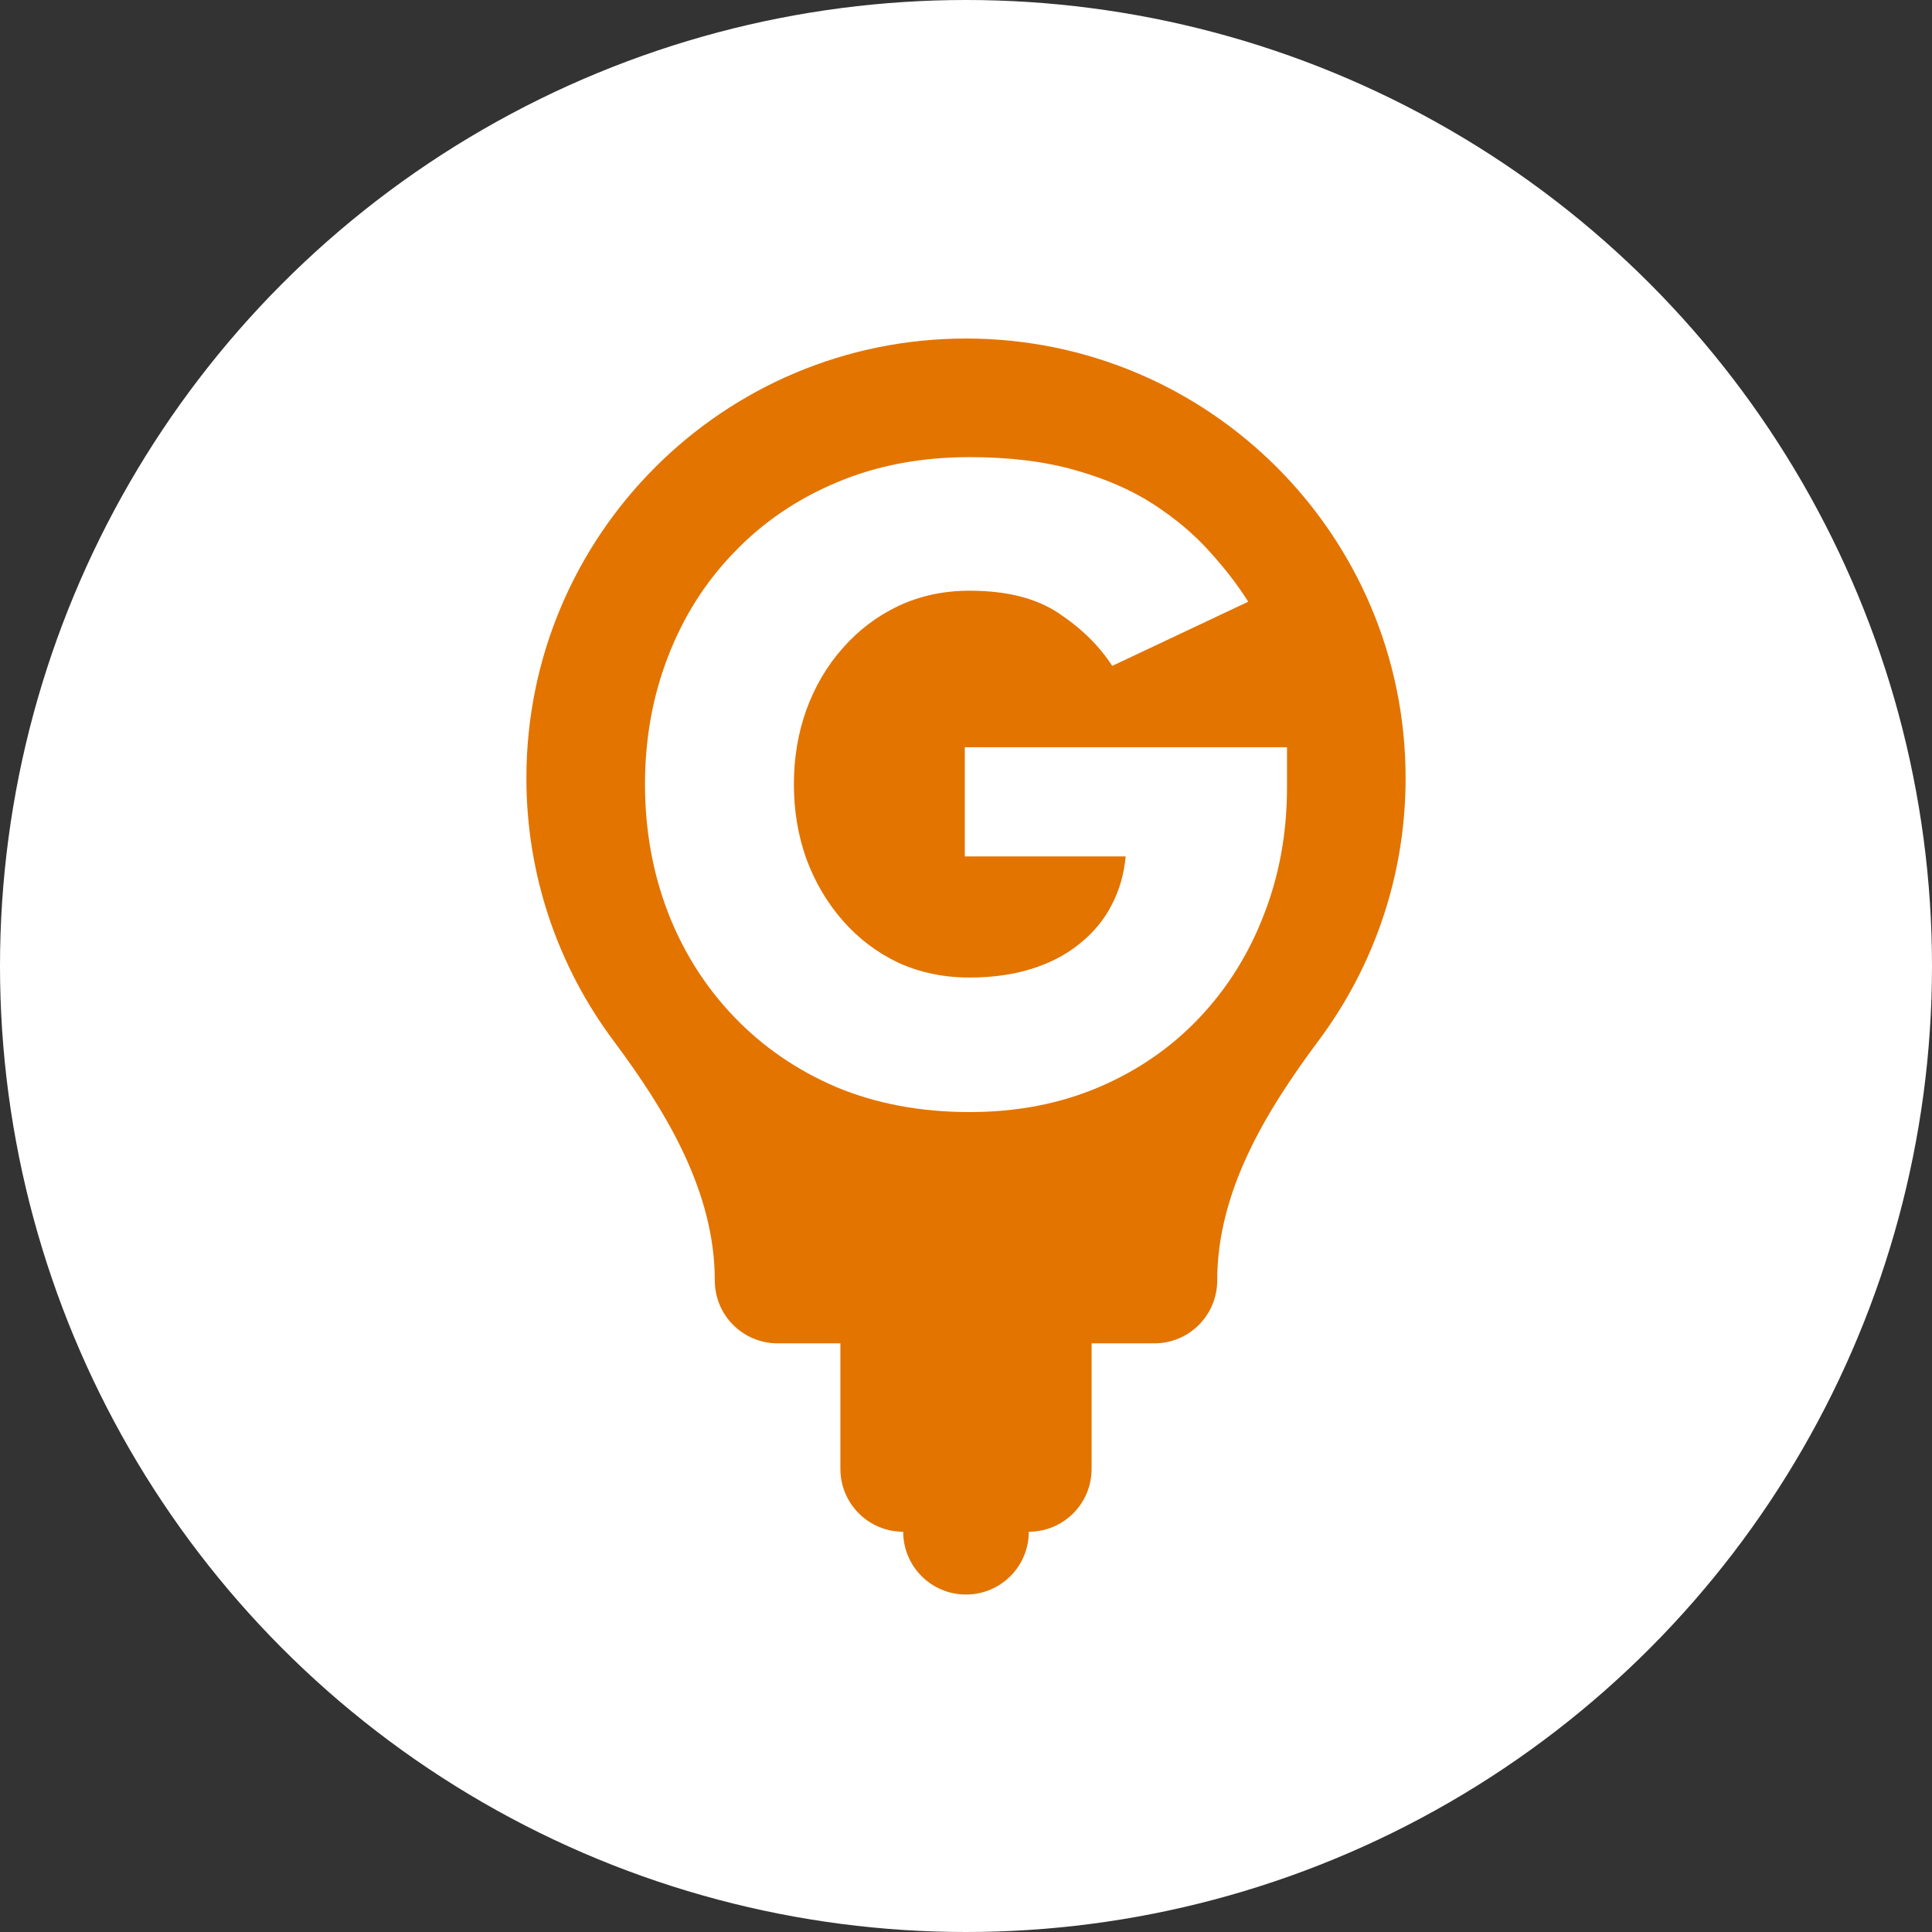 <svg width="1024" height="1024" viewBox="0 0 1024 1024" fill="none" xmlns="http://www.w3.org/2000/svg">
<rect x="0" y="0" width="1024" height="1024" fill="#333333" stroke="none"/>
<g clip-path="url(#clip0_19_329)">
<circle cx="512" cy="512" r="512" fill="white"/>
<path d="M512 179.428C640.682 179.428 745 283.746 745 412.428C745 464.593 727.844 512.735 698.875 551.552C670.721 589.276 645.143 631.643 645.143 678.714C645.143 697.097 630.24 712 611.857 712H578.571V778.571C578.571 796.954 563.669 811.857 545.286 811.857C545.286 830.24 530.383 845.142 512 845.142C493.617 845.142 478.714 830.24 478.714 811.857C460.331 811.857 445.429 796.954 445.429 778.571V712H412.143C393.76 712 378.857 697.097 378.857 678.714C378.857 631.643 353.279 589.276 325.125 551.552C296.156 512.735 279 464.593 279 412.428C279 283.746 383.318 179.428 512 179.428Z" fill="#E37400"/>
<path d="M511.364 396.063H682.136V417.377C682.136 441.399 678.076 463.813 669.956 484.62C662.005 505.428 650.586 523.697 635.7 539.43C620.813 555.162 603.051 567.427 582.413 576.223C561.775 585.02 538.938 589.418 513.901 589.418C488.019 589.418 464.505 585.02 443.359 576.223C422.383 567.257 404.282 554.824 389.058 538.922C373.833 523.021 362.16 504.582 354.04 483.605C345.92 462.46 341.861 439.792 341.861 415.601C341.861 391.58 345.92 369.081 354.04 348.104C362.16 326.959 373.833 308.52 389.058 292.787C404.282 276.886 422.383 264.537 443.359 255.74C464.505 246.775 488.019 242.292 513.901 242.292C535.047 242.292 553.655 244.575 569.726 249.143C585.965 253.71 599.922 259.8 611.594 267.413C623.266 275.025 633.162 283.399 641.282 292.534C649.402 301.499 656.169 310.296 661.582 318.923L589.518 352.926C582.582 342.268 573.109 332.964 561.098 325.013C549.257 317.063 533.524 313.087 513.901 313.087C500.199 313.087 487.596 315.794 476.093 321.207C464.759 326.62 454.947 334.064 446.658 343.537C438.369 352.841 431.941 363.752 427.373 376.27C422.975 388.619 420.776 401.73 420.776 415.601C420.776 429.642 422.975 442.837 427.373 455.186C431.941 467.535 438.369 478.446 446.658 487.919C454.947 497.392 464.759 504.836 476.093 510.249C487.596 515.493 500.199 518.115 513.901 518.115C525.912 518.115 536.823 516.593 546.635 513.548C556.446 510.503 564.904 506.104 572.009 500.353C579.283 494.601 584.95 487.835 589.01 480.053C593.24 472.102 595.777 463.39 596.623 453.917H511.364V396.063Z" fill="white"/>
</g>
<defs>
<clipPath id="clip0_19_329">
<rect width="1024" height="1024" fill="white"/>
</clipPath>
</defs>
</svg>
